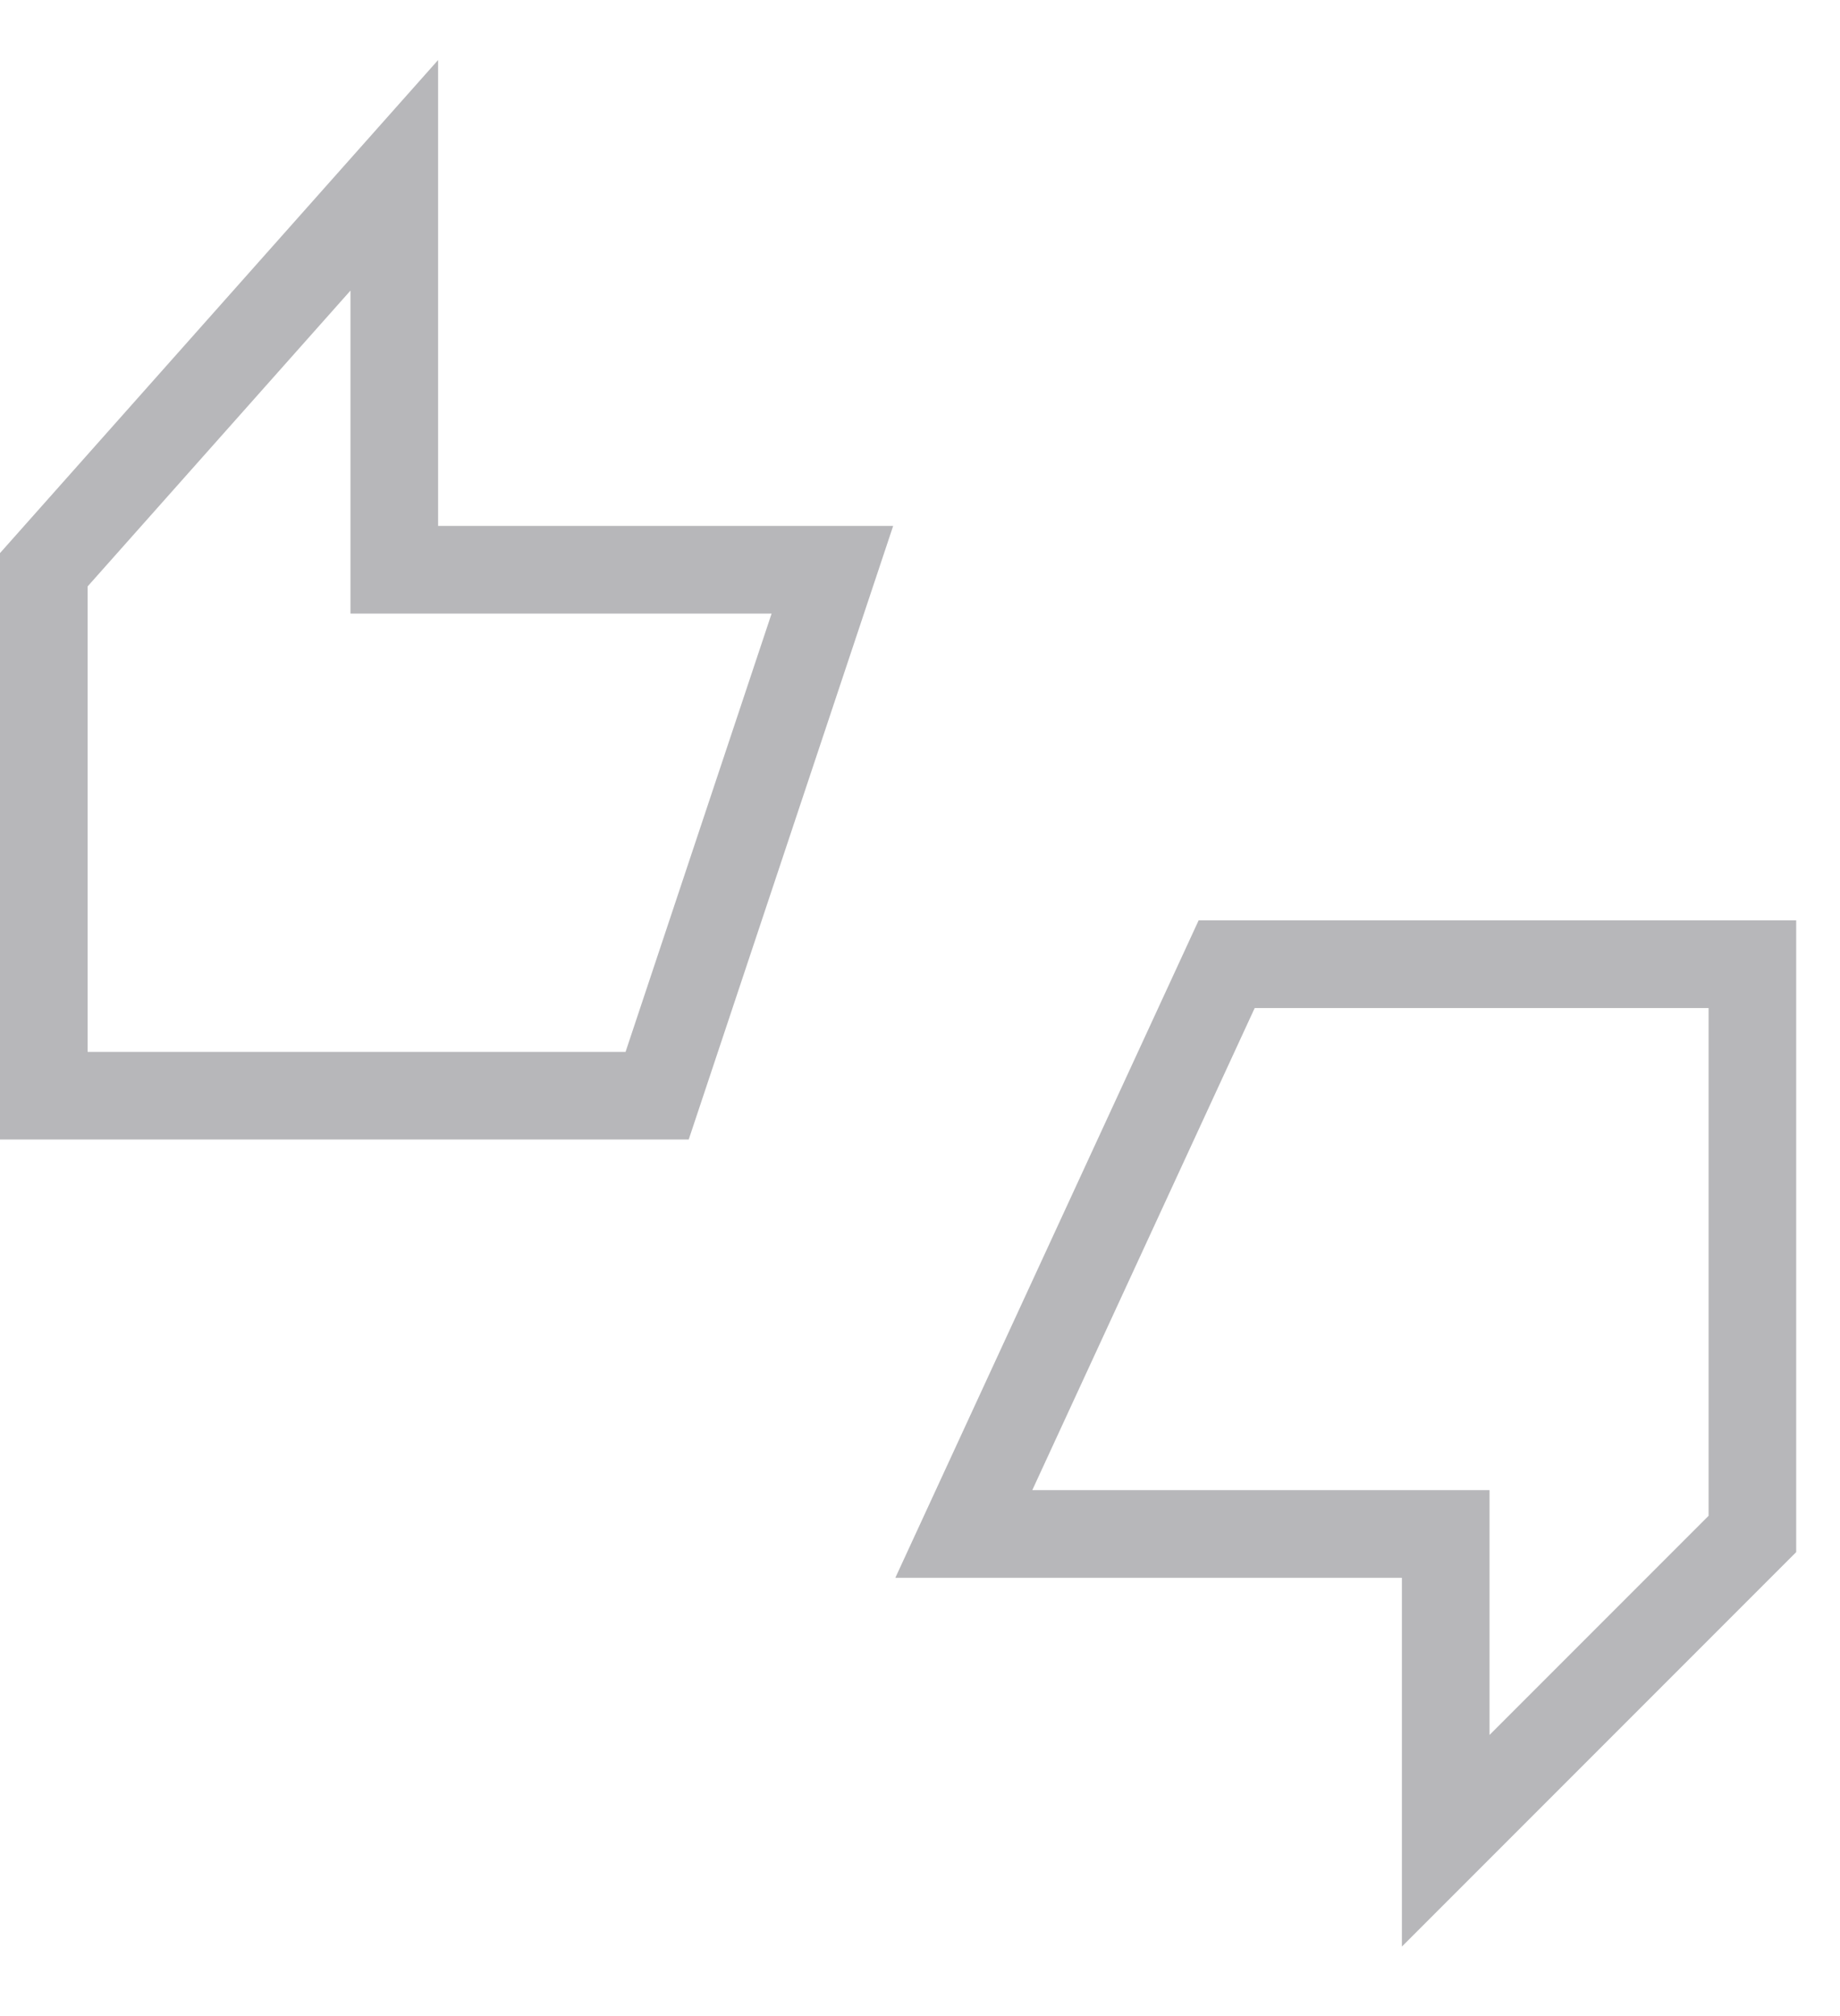 <svg width="21" height="23" viewBox="0 0 21 23" fill="none" xmlns="http://www.w3.org/2000/svg">
    <path d="M4.5 2L0.5 6.5V12.5H7.5L9.5 6.5H4.5V2Z" stroke="#B7B7BA"/>
    <path d="M20 11H14L11 17.5H16.5V21L20 17.5V11Z" stroke="#B7B7BA"/>
</svg>
